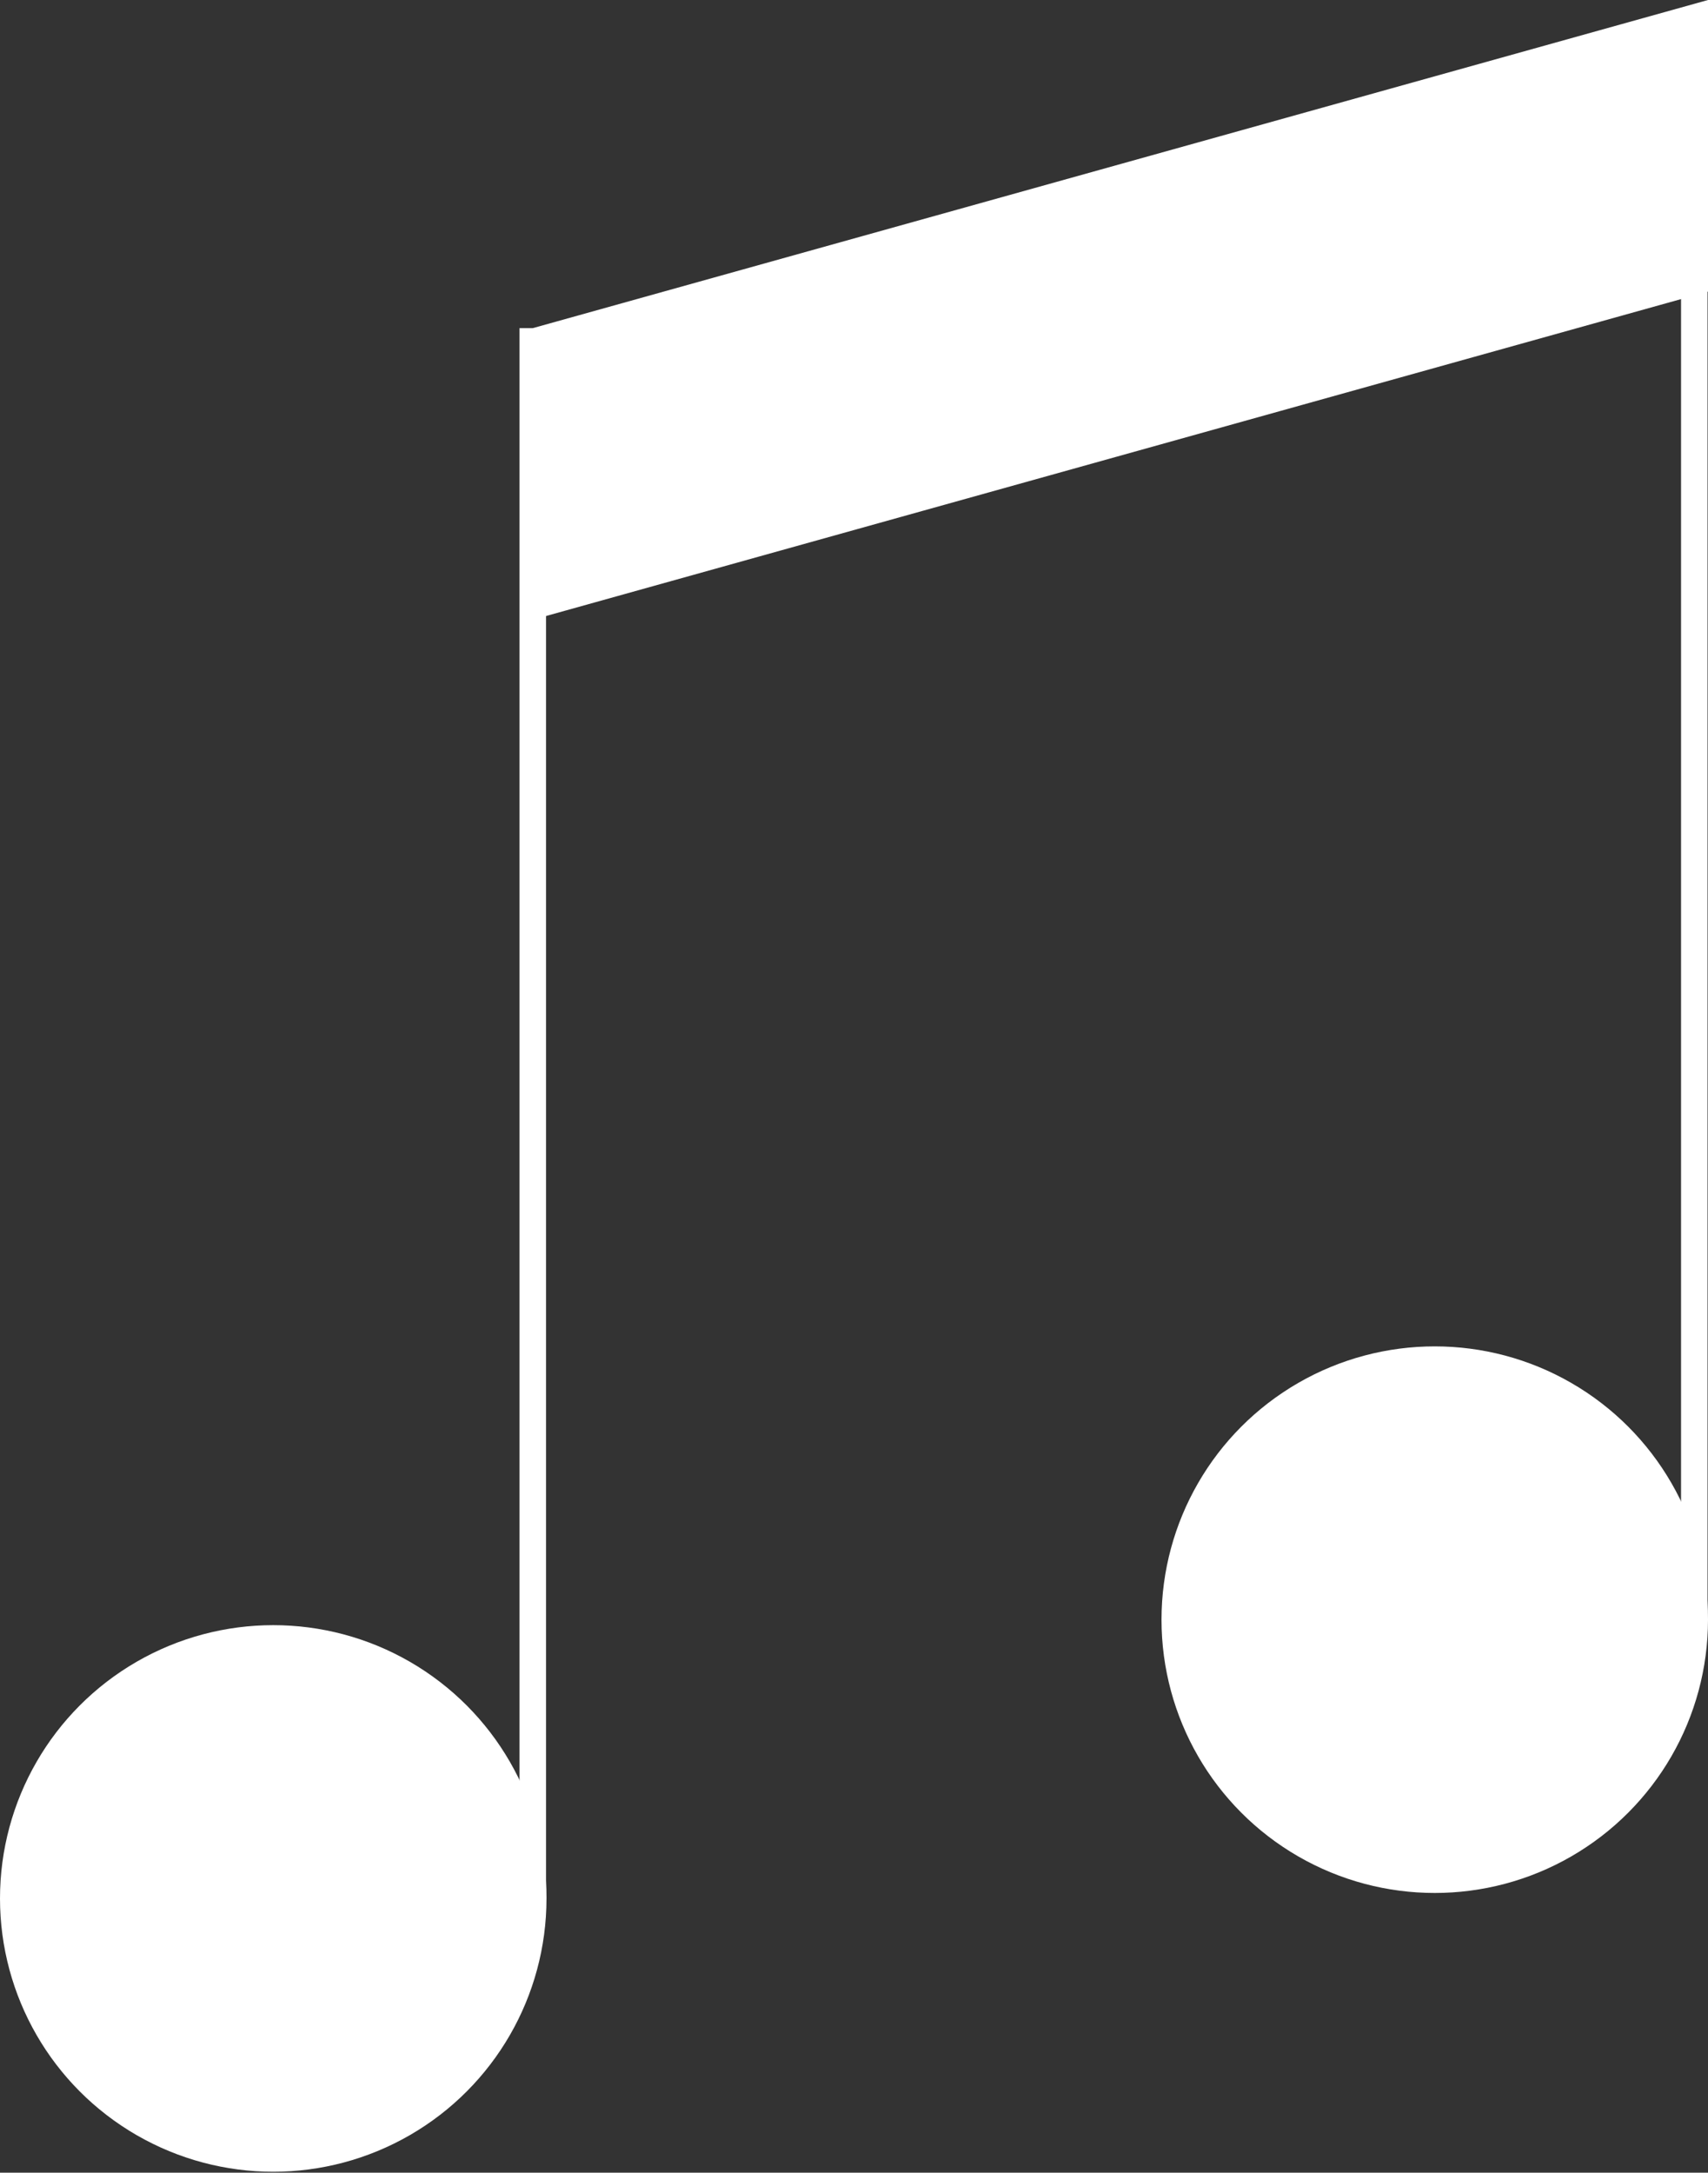 <?xml version="1.0" encoding="UTF-8"?>
<svg id="_レイヤー_2" data-name="レイヤー 2" xmlns="http://www.w3.org/2000/svg" viewBox="0 0 18.69 23.77">
  <rect x="0" y="0" width="18.69" height="23.77" fill="#333333" stroke="none"/>
  <defs>
    <style>
      .cls-1 {
        fill: none;
        stroke: #fff;
        stroke-miterlimit: 10;
        stroke-width: .29px;
      }

      .cls-2 {
        fill: #fff;
        stroke-width: 0px;
      }
    </style>
  </defs>
  <g id="_レイヤー_2-2" data-name="レイヤー 2">
    <g>
      <g>
        <circle class="cls-2" cx="2.99" cy="20.77" r="2.99"/>
        <line class="cls-1" x1="5.83" y1="20.77" x2="5.83" y2="3.59"/>
        <polygon class="cls-2" points="18.69 3.19 5.83 6.78 5.83 3.59 18.69 0 18.69 3.19"/>
      </g>
      <g>
        <circle class="cls-2" cx="15.7" cy="17.72" r="2.99"/>
        <line class="cls-1" x1="18.54" y1="17.72" x2="18.54" y2=".54"/>
      </g>
    </g>
  </g>
</svg>